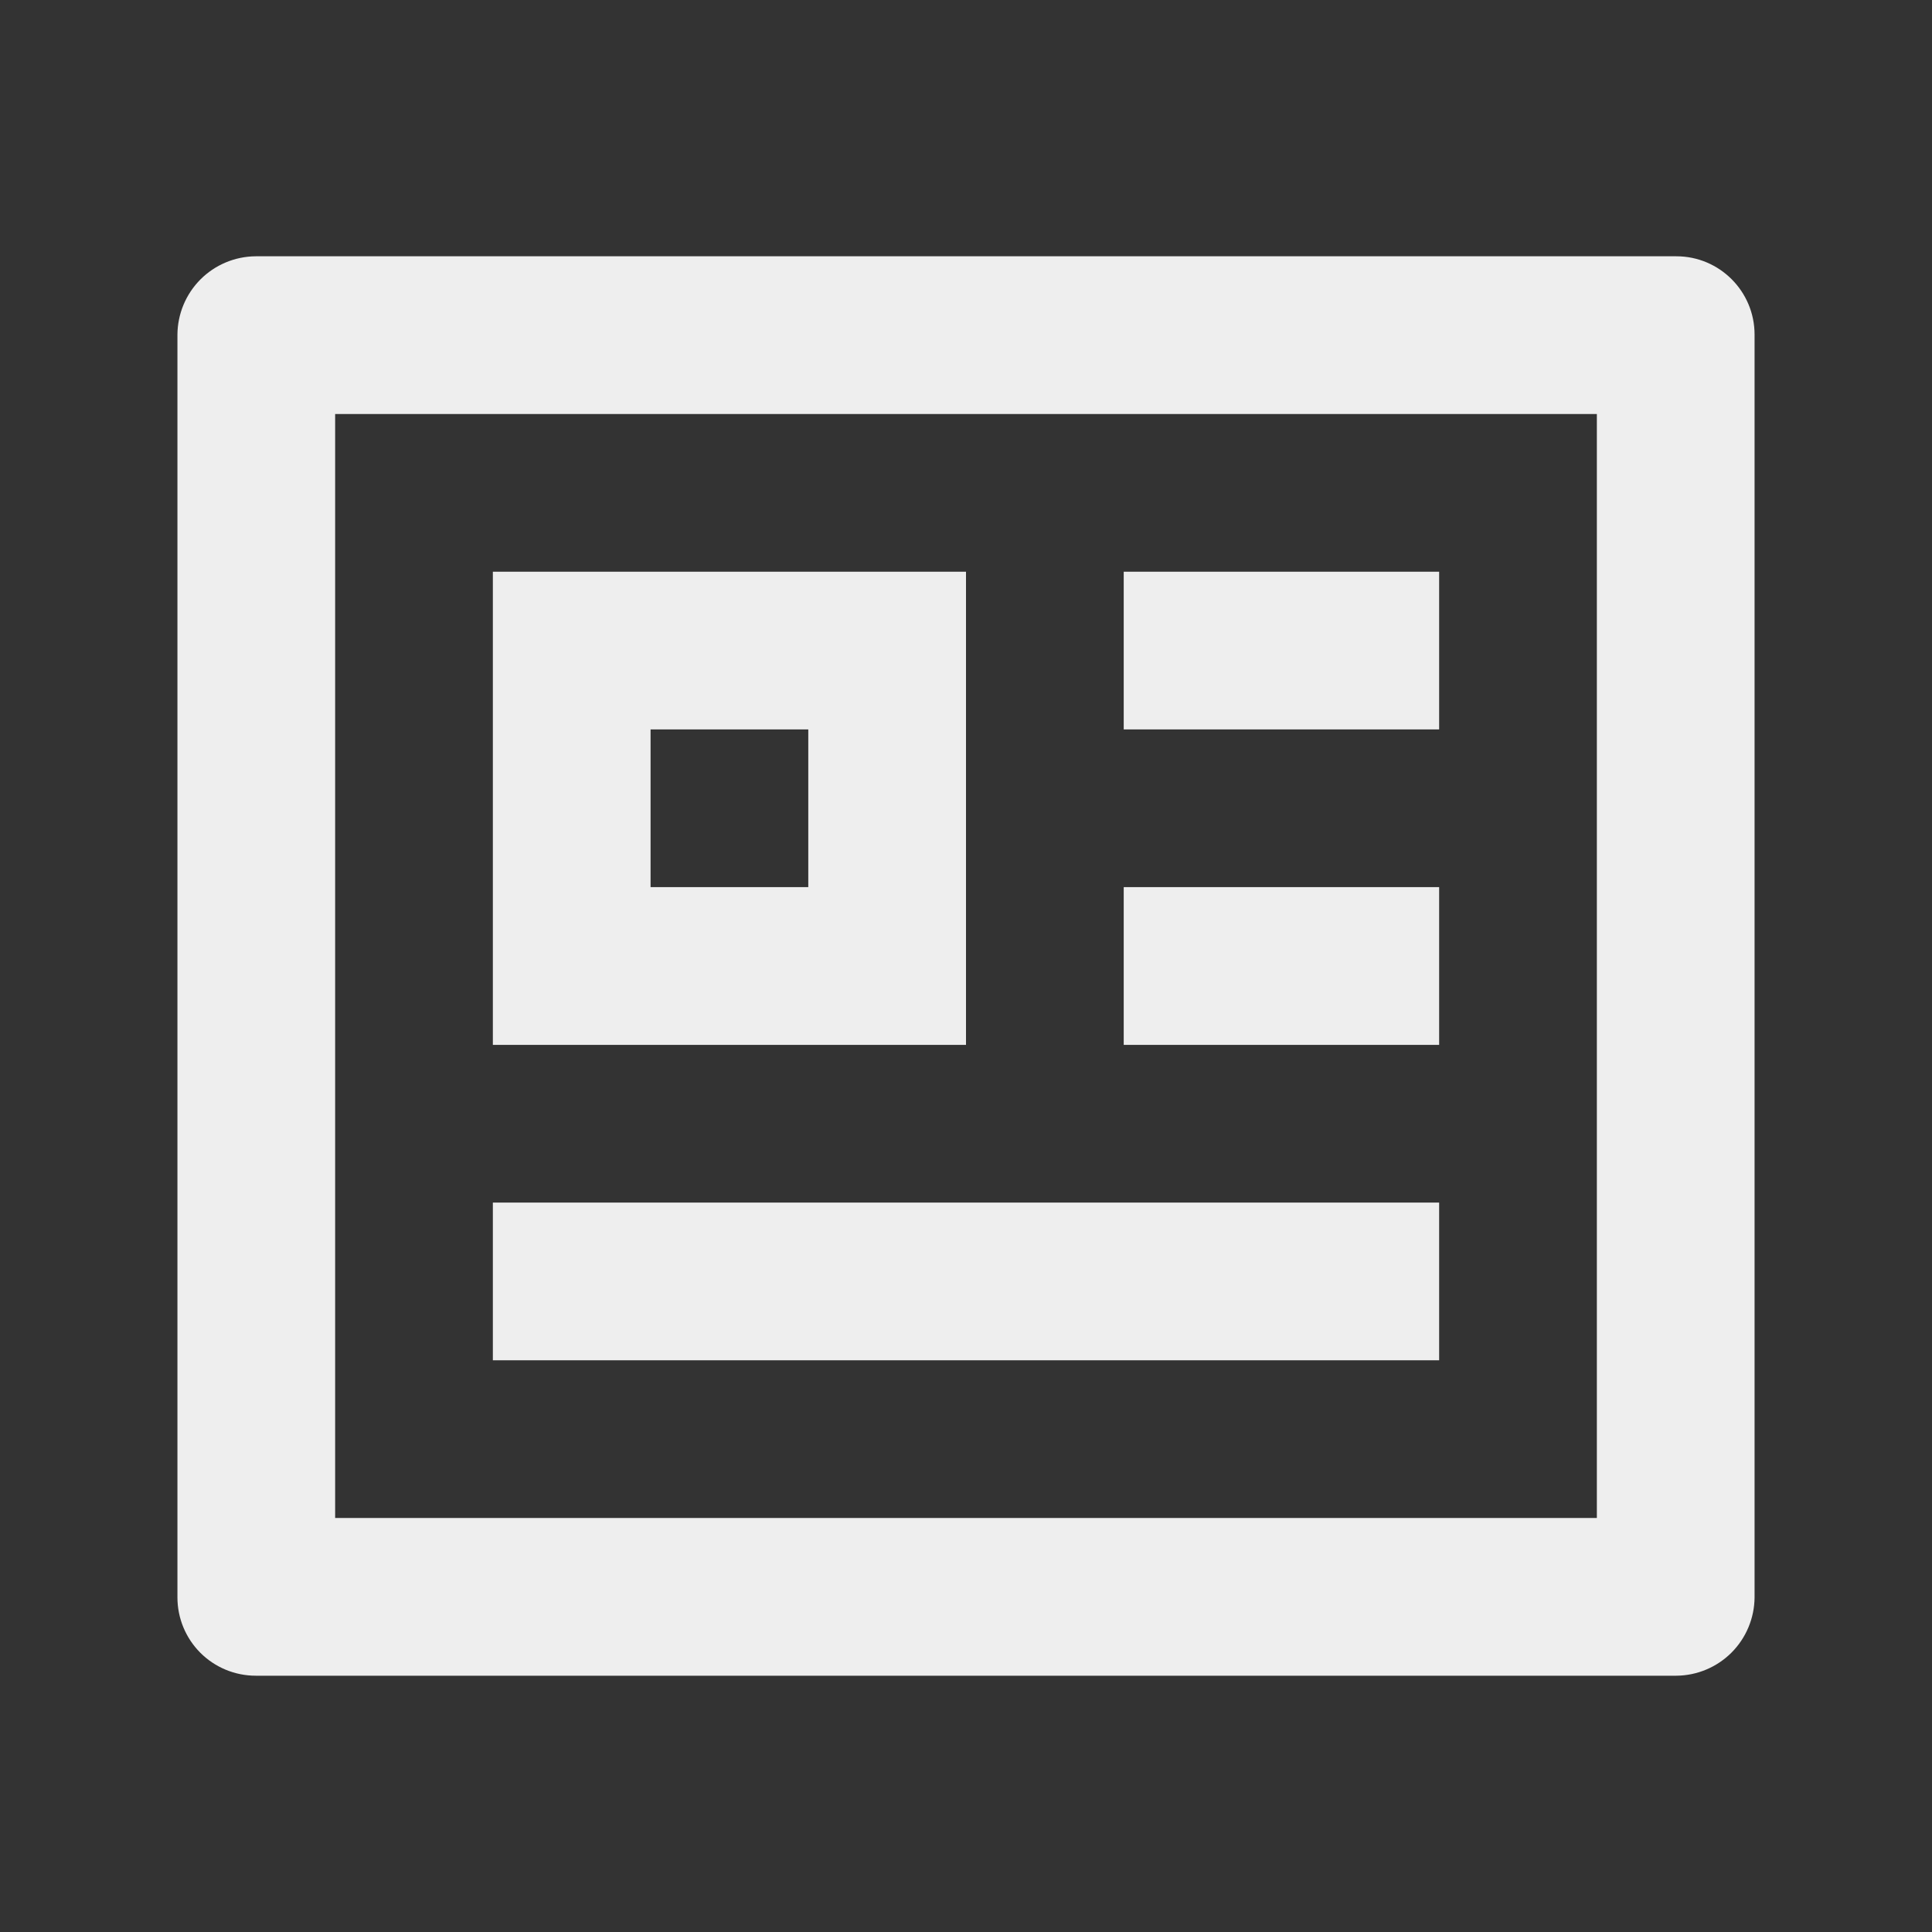 <svg width="49" height="49" viewBox="0 0 49 49" fill="none" xmlns="http://www.w3.org/2000/svg">
<rect x="0" y="0" width="49" height="49" fill="#333333" stroke="none"/>
<g clip-path="url(#clip0_2268_22497)">
<path d="M4.5 8.486C4.504 7.961 4.714 7.458 5.085 7.086C5.456 6.715 5.959 6.504 6.484 6.5H42.516C43.612 6.5 44.5 7.39 44.5 8.486V40.514C44.496 41.039 44.286 41.542 43.915 41.914C43.544 42.285 43.041 42.496 42.516 42.5H6.484C5.958 42.499 5.453 42.29 5.081 41.918C4.709 41.545 4.5 41.04 4.5 40.514V8.486ZM8.5 10.5V38.5H40.5V10.5H8.5ZM12.5 14.5H24.5V26.5H12.5V14.5ZM16.5 18.5V22.5H20.5V18.5H16.5ZM12.5 30.5H36.5V34.5H12.5V30.5ZM28.5 14.5H36.5V18.5H28.5V14.5ZM28.5 22.5H36.5V26.5H28.5V22.5Z" fill="#EEEEEE"/>
</g>
<defs>
<clipPath id="clip0_2268_22497">
<rect width="48" height="48" fill="white" transform="translate(0.5 0.5)"/>
</clipPath>
</defs>
</svg>
